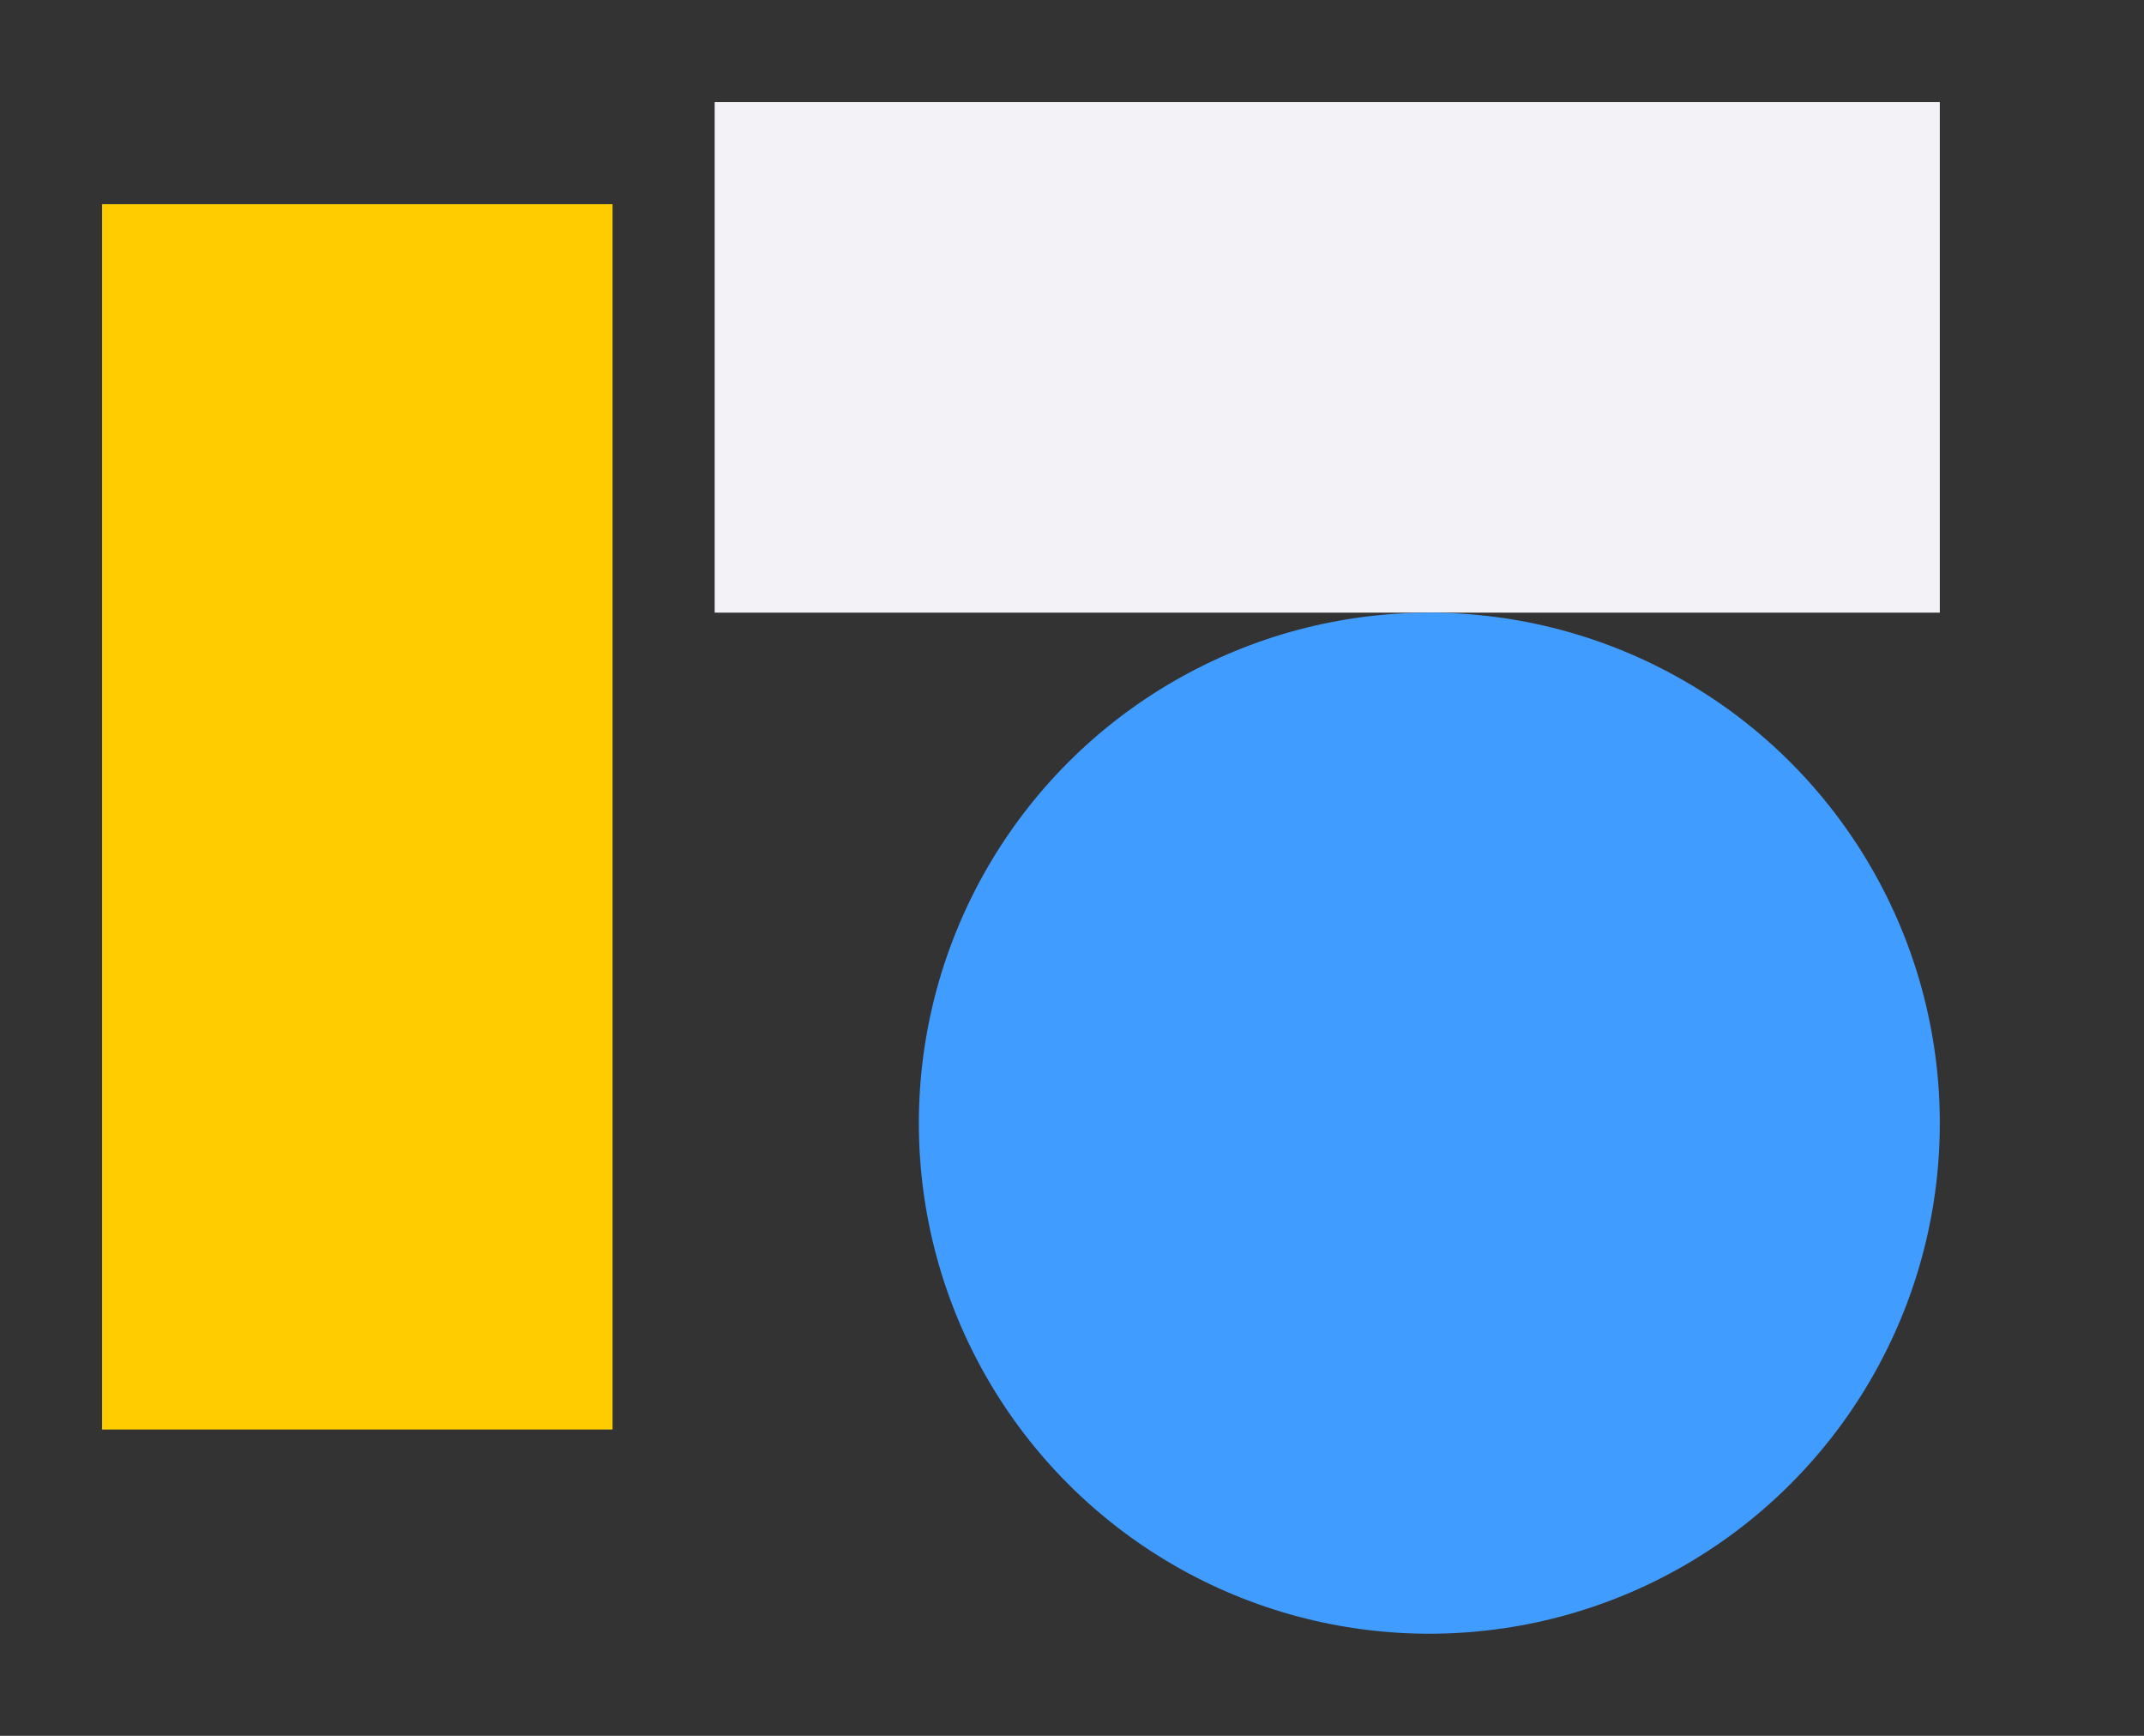 <svg height="17" viewBox="0 0 21 17" width="21" xmlns="http://www.w3.org/2000/svg"><rect x="0" y="0" width="21" height="17" fill="#333333" stroke="none"/><path d="m1 2h5v12h-5z" fill="#fc0"/><path d="m19 1v5h-12v-5z" fill="#f2f2f7"/><circle cx="14" cy="11" fill="#409cff" r="5"/></svg>